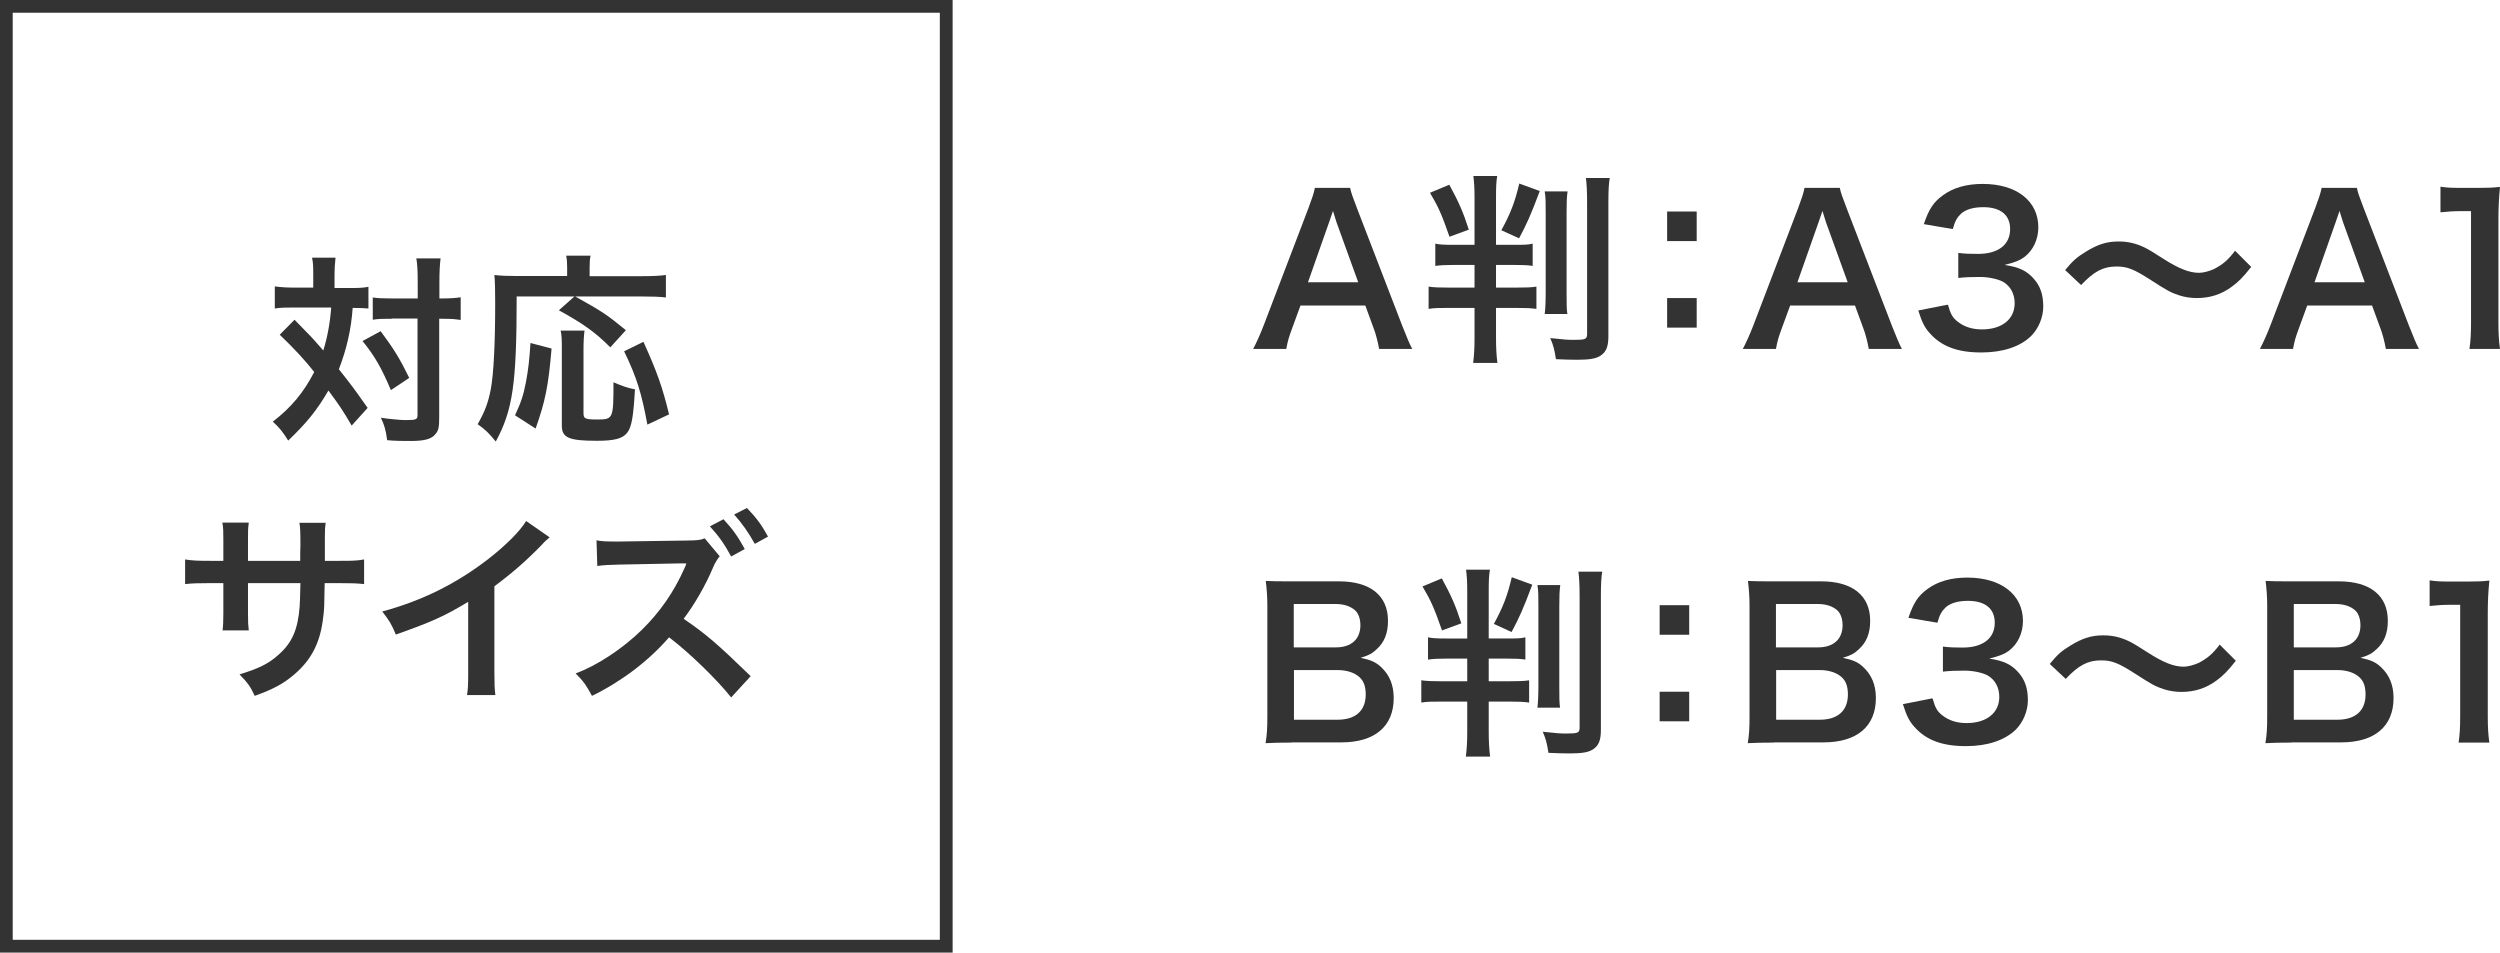 <?xml version="1.0" encoding="UTF-8"?>
<svg id="_レイヤー_2" data-name="レイヤー 2" xmlns="http://www.w3.org/2000/svg" viewBox="0 0 126.82 48.33">
  <defs>
    <style>
      .cls-1 {
        fill: #333;
      }

      .cls-2 {
        fill: none;
        stroke: #333;
        stroke-miterlimit: 10;
        stroke-width: .65px;
      }
    </style>
  </defs>
  <g id="design">
    <g>
      <path class="cls-1" d="M15.89,14.03c0-.46,0-.69-.06-.96h1.19c-.03.28-.05.55-.05.96v.58h.73c.43,0,.68,0,.99-.06v1.1c-.25-.02-.38-.03-.8-.03-.07,1.07-.31,2.11-.7,3.11.65.82.73.93,1.46,1.96l-.81.9c-.43-.74-.59-.98-1.18-1.78-.58,1-1.1,1.64-2.04,2.54-.28-.45-.44-.65-.78-.96.94-.73,1.55-1.46,2.1-2.52-.47-.6-1.04-1.21-1.75-1.89l.75-.76q.21.21.81.83c.08.08.26.28.65.73.21-.67.35-1.44.4-2.18h-1.9c-.38,0-.67,0-.96.05v-1.12c.31.04.62.06,1.02.06h.93v-.58ZM19.31,16.8c.69.93.98,1.41,1.45,2.37l-.93.62c-.48-1.13-.82-1.73-1.44-2.49l.92-.5ZM19.89,16.17c-.44,0-.69,0-.98.05v-1.13c.28.04.52.05.98.05h1.3v-.81c0-.61-.02-.93-.07-1.22h1.23c-.04.32-.06.67-.06,1.22v.81h.12c.43,0,.71-.02.96-.06v1.15q-.08-.01-.24-.03c-.1-.02-.44-.03-.72-.03h-.13v4.96c0,.53-.03.71-.19.89-.19.25-.56.35-1.24.35-.42,0-.8,0-1.21-.04-.07-.51-.14-.77-.32-1.14.37.06.99.12,1.24.12.55,0,.62-.03.62-.25v-4.9h-1.3Z"/>
      <path class="cls-1" d="M26.21,15.03c0,4.47-.2,5.77-1.06,7.37-.33-.41-.53-.61-.92-.88.38-.67.53-1.08.67-1.79.14-.77.22-2.27.22-4.34,0-.74-.01-1.09-.04-1.44.34.04.63.05,1.07.05h2.62v-.45c0-.23-.01-.39-.05-.58h1.24c-.04.16-.05.32-.05.6v.44h2.66c.56,0,.91-.02,1.21-.06v1.14c-.36-.04-.68-.05-1.2-.05h-3.4c1.38.77,1.58.9,2.57,1.71l-.79.87c-.77-.77-1.36-1.19-2.61-1.88l.79-.7h-2.92ZM26.13,21.06c.32-.7.42-1.01.55-1.68.12-.64.17-1.07.23-1.98l1.07.28c-.16,1.9-.32,2.68-.81,4.06l-1.04-.67ZM29.65,16.78c-.03.24-.05.53-.05.96v3.22c0,.28.08.32.7.32.81,0,.82-.04.82-1.89.41.18.74.3,1.09.36-.08,1.41-.17,1.92-.4,2.21s-.65.4-1.52.4c-1.43,0-1.79-.15-1.79-.77v-3.86c0-.46,0-.71-.06-.96h1.21ZM32.84,21.54c-.29-1.58-.54-2.4-1.18-3.72l.98-.48c.68,1.5.96,2.28,1.3,3.68l-1.1.52Z"/>
      <path class="cls-1" d="M15.23,28.45v-.46s.01-.33.01-.33c0-.68-.01-.9-.05-1.14h1.33c-.03.24-.04.29-.04.69q0,.63,0,1.24h.66c.73,0,.93,0,1.33-.07v1.25c-.36-.04-.64-.05-1.31-.05h-.69c-.02,1.23-.02,1.3-.07,1.69-.14,1.31-.59,2.19-1.48,2.95-.55.47-1.06.74-2,1.08-.2-.44-.33-.64-.77-1.09.98-.3,1.47-.54,1.96-.98.7-.61,1-1.28,1.09-2.46.02-.24.02-.48.04-1.19h-2.66v1.54c0,.43.01.6.04.86h-1.33c.03-.23.04-.5.04-.88v-1.52h-.63c-.68,0-.96.01-1.31.05v-1.25c.4.06.61.07,1.33.07h.61v-1.03c0-.43,0-.65-.05-.91h1.34c-.04.34-.04.36-.04.88v1.06h2.67Z"/>
      <path class="cls-1" d="M27.88,27.26c-.17.15-.23.19-.38.36-.77.8-1.54,1.47-2.42,2.12v4.38c0,.56.01.86.05,1.14h-1.44c.05-.3.06-.5.06-1.11v-3.62c-1.2.72-1.78.99-3.67,1.66-.22-.53-.33-.71-.69-1.17,2.03-.55,3.76-1.41,5.39-2.67.91-.71,1.61-1.42,1.91-1.92l1.18.82Z"/>
      <path class="cls-1" d="M37.09,35.38c-.71-.9-2.14-2.29-3.15-3.05-1.03,1.19-2.41,2.24-3.91,2.97-.28-.52-.42-.73-.83-1.14,1.06-.38,2.4-1.26,3.37-2.22.92-.9,1.63-1.94,2.14-3.09l.05-.11.03-.07s0-.04.03-.09c-.11,0-.14,0-.23,0h-.09s-3.08.06-3.08.06c-.55.01-.81.03-1.12.07l-.04-1.3c.29.05.48.06.9.06h.25l3.43-.05c.57-.01.66-.02.91-.11l.76.91c-.1.11-.24.33-.33.55-.39.93-.96,1.91-1.5,2.62,1.14.78,1.7,1.26,3.4,2.91l-.99,1.08ZM36.7,26.34c.45.48.73.87,1.08,1.51l-.69.38c-.34-.63-.63-1.04-1.08-1.53l.69-.36ZM38.29,27.59c-.31-.56-.65-1.05-1.05-1.49l.65-.33c.46.47.75.86,1.07,1.45l-.67.37Z"/>
    </g>
    <g>
      <path class="cls-1" d="M69.96,17.7c-.06-.34-.17-.78-.29-1.08l-.41-1.12h-3.29l-.41,1.12c-.18.49-.23.65-.31,1.08h-1.68c.15-.28.36-.74.54-1.21l2.26-5.92c.19-.51.28-.77.33-1.04h1.79c.05.25.11.41.35,1.04l2.28,5.92c.26.66.38.95.52,1.21h-1.68ZM67.8,11.28c-.04-.11-.07-.24-.18-.58q-.17.48-.2.58l-1.07,3.04h2.55l-1.1-3.04Z"/>
      <path class="cls-1" d="M73.76,13.44c-.42,0-.67.01-.95.05v-1.13c.24.05.45.06.93.06h1.06v-2.38c0-.52-.02-.8-.06-1.11h1.21c-.05.3-.06.56-.06,1.1v2.39h.87c.53,0,.76,0,.99-.06v1.13c-.25-.04-.48-.05-.96-.05h-.9v1.15h.98c.58,0,.82-.01,1.07-.05v1.13c-.28-.04-.52-.05-1.04-.05h-1.01v1.52c0,.47.02.87.07,1.27h-1.23c.05-.42.07-.73.07-1.26v-1.53h-1.29c-.48,0-.75,0-1.04.05v-1.13c.28.04.55.05,1.06.05h1.27v-1.15h-1.05ZM73.52,9.37c.47.86.71,1.4.99,2.28l-.98.36c-.41-1.18-.58-1.54-.99-2.23l.98-.41ZM78.11,9.69c-.46,1.23-.67,1.69-1.05,2.4l-.9-.41c.46-.84.68-1.4.91-2.37l1.04.38ZM79.52,9.71c-.04.28-.05.54-.05,1.07v4.06c0,.51,0,.87.04,1.09h-1.15c.03-.23.05-.63.05-1.1v-4.03c0-.54,0-.81-.05-1.09h1.16ZM81.66,9.02c-.05.29-.07.62-.07,1.24v6.8c0,.52-.11.8-.41.99-.22.14-.54.2-1.17.2-.29,0-.71-.01-1.08-.03-.08-.5-.13-.7-.29-1.07.75.08.88.09,1.19.09.61,0,.68-.03.68-.32v-6.62c0-.59-.02-.96-.06-1.27h1.21Z"/>
      <path class="cls-1" d="M86.07,10.73v1.5h-1.5v-1.5h1.5ZM86.07,15.12v1.5h-1.5v-1.5h1.5Z"/>
      <path class="cls-1" d="M94.8,17.7c-.06-.34-.17-.78-.29-1.08l-.41-1.12h-3.29l-.41,1.12c-.18.49-.23.65-.31,1.08h-1.68c.15-.28.36-.74.54-1.21l2.26-5.92c.19-.51.28-.77.33-1.04h1.79c.05.25.11.41.35,1.04l2.28,5.92c.26.66.38.95.52,1.21h-1.68ZM92.63,11.28c-.04-.11-.07-.24-.18-.58q-.17.48-.2.58l-1.07,3.04h2.55l-1.1-3.04Z"/>
      <path class="cls-1" d="M98.82,15.47c.13.47.23.64.48.84.34.27.75.4,1.24.4,1.02,0,1.66-.52,1.66-1.33,0-.47-.21-.86-.58-1.08-.25-.14-.73-.25-1.18-.25s-.75.01-1.1.05v-1.27c.33.04.55.05,1,.05,1.03,0,1.63-.47,1.63-1.26,0-.71-.48-1.11-1.36-1.11-.5,0-.87.11-1.12.32-.21.2-.31.37-.43.79l-1.47-.25c.26-.76.49-1.12.98-1.47.52-.38,1.19-.57,2.01-.57,1.71,0,2.82.86,2.82,2.2,0,.62-.27,1.18-.71,1.51-.23.17-.45.26-1,.4.73.11,1.11.29,1.47.69.34.38.49.81.49,1.42,0,.55-.24,1.12-.62,1.5-.56.54-1.43.83-2.53.83-1.2,0-2.02-.31-2.61-.98-.26-.29-.39-.55-.58-1.15l1.47-.29Z"/>
      <path class="cls-1" d="M104.77,13.69c.38-.46.57-.63,1.02-.91.63-.39,1.09-.53,1.68-.53.47,0,.88.09,1.33.31q.27.13.93.56c.78.5,1.33.72,1.82.72.22,0,.51-.08.76-.19.44-.23.71-.45,1.07-.93l.82.82c-.42.53-.64.75-.98,1-.52.39-1.11.58-1.78.58-.31,0-.63-.05-.9-.14-.4-.13-.61-.24-1.41-.76-.9-.58-1.22-.7-1.77-.7-.67,0-1.14.25-1.79.94l-.81-.76Z"/>
      <path class="cls-1" d="M121.03,17.7c-.06-.34-.17-.78-.29-1.08l-.41-1.12h-3.29l-.41,1.12c-.18.49-.23.65-.31,1.08h-1.68c.15-.28.36-.74.54-1.21l2.26-5.92c.19-.51.28-.77.33-1.04h1.79c.05.25.11.41.35,1.04l2.28,5.92c.26.66.38.95.52,1.21h-1.68ZM118.86,11.28c-.04-.11-.07-.24-.18-.58q-.17.48-.2.58l-1.07,3.04h2.55l-1.1-3.04Z"/>
      <path class="cls-1" d="M125.27,17.7c.06-.4.08-.8.08-1.33v-5.66h-.49c-.38,0-.68.02-1.06.06v-1.3c.32.05.54.06,1.03.06h.94c.52,0,.68-.01,1.05-.05-.06.61-.08,1.08-.08,1.69v5.2c0,.54.02.91.08,1.33h-1.55Z"/>
      <path class="cls-1" d="M65.51,37.67c-.6,0-.89.01-1.31.03.07-.43.09-.73.09-1.39v-5.58c0-.47-.03-.84-.08-1.26.43.02.6.02,1.29.02h2.42c1.59,0,2.49.72,2.49,2,0,.63-.18,1.09-.58,1.45-.23.22-.41.31-.81.43.52.11.76.21,1.04.47.42.39.64.9.64,1.57,0,1.44-.96,2.25-2.66,2.25h-2.53ZM67.77,32.84c.78,0,1.24-.42,1.24-1.12,0-.33-.1-.61-.27-.76-.23-.21-.58-.32-.99-.32h-2.12v2.2h2.14ZM65.64,36.51h2.21c.91,0,1.43-.45,1.43-1.28,0-.41-.1-.69-.33-.89-.26-.23-.65-.35-1.12-.35h-2.19v2.53Z"/>
      <path class="cls-1" d="M73.39,33.41c-.42,0-.67.01-.95.05v-1.13c.24.05.45.06.93.06h1.06v-2.38c0-.52-.02-.8-.06-1.11h1.21c-.05.3-.06.56-.06,1.1v2.39h.87c.53,0,.76,0,.99-.06v1.13c-.25-.04-.48-.05-.96-.05h-.9v1.15h.98c.58,0,.82-.01,1.07-.05v1.13c-.28-.04-.52-.05-1.04-.05h-1.01v1.52c0,.47.02.87.07,1.27h-1.23c.05-.42.07-.73.07-1.26v-1.53h-1.29c-.48,0-.75,0-1.04.05v-1.13c.28.04.55.05,1.06.05h1.27v-1.15h-1.05ZM73.14,29.34c.47.86.71,1.4.99,2.28l-.98.36c-.41-1.18-.58-1.54-.99-2.23l.98-.41ZM77.73,29.66c-.46,1.23-.67,1.69-1.05,2.4l-.9-.41c.46-.84.68-1.4.91-2.37l1.04.38ZM79.15,29.68c-.04.28-.05.54-.05,1.07v4.06c0,.51,0,.87.04,1.09h-1.15c.03-.23.05-.63.05-1.1v-4.03c0-.54,0-.81-.05-1.09h1.16ZM81.28,28.99c-.05.29-.07.62-.07,1.24v6.8c0,.52-.11.8-.41.99-.22.14-.54.2-1.17.2-.29,0-.71-.01-1.08-.03-.08-.5-.13-.7-.29-1.07.75.08.88.09,1.19.09.61,0,.68-.03.68-.32v-6.62c0-.59-.02-.96-.06-1.27h1.21Z"/>
      <path class="cls-1" d="M85.69,30.7v1.5h-1.5v-1.5h1.5ZM85.69,35.09v1.5h-1.5v-1.5h1.5Z"/>
      <path class="cls-1" d="M89.97,37.67c-.6,0-.89.01-1.31.03.07-.43.09-.73.09-1.39v-5.58c0-.47-.03-.84-.08-1.26.43.02.6.02,1.29.02h2.42c1.59,0,2.49.72,2.49,2,0,.63-.18,1.09-.58,1.45-.23.22-.41.31-.81.43.52.11.76.21,1.04.47.42.39.64.9.64,1.57,0,1.44-.96,2.25-2.66,2.25h-2.53ZM92.23,32.84c.78,0,1.24-.42,1.24-1.12,0-.33-.1-.61-.27-.76-.23-.21-.58-.32-.99-.32h-2.12v2.2h2.14ZM90.1,36.51h2.21c.91,0,1.43-.45,1.43-1.28,0-.41-.1-.69-.33-.89-.26-.23-.65-.35-1.12-.35h-2.19v2.53Z"/>
      <path class="cls-1" d="M98.04,35.44c.13.47.23.64.48.84.34.27.75.4,1.24.4,1.02,0,1.66-.52,1.66-1.33,0-.47-.21-.86-.58-1.08-.25-.14-.73-.25-1.18-.25s-.75.01-1.1.05v-1.27c.33.04.55.05,1,.05,1.03,0,1.63-.47,1.63-1.26,0-.71-.48-1.11-1.36-1.11-.5,0-.87.11-1.12.32-.21.2-.31.37-.43.79l-1.47-.25c.26-.76.49-1.12.98-1.47.52-.38,1.19-.57,2.01-.57,1.71,0,2.82.86,2.82,2.2,0,.62-.27,1.18-.71,1.51-.23.17-.45.26-1,.4.73.11,1.11.29,1.47.69.34.38.49.81.49,1.42,0,.55-.24,1.12-.62,1.5-.57.54-1.43.83-2.53.83-1.2,0-2.02-.31-2.61-.98-.26-.29-.39-.55-.58-1.15l1.47-.29Z"/>
      <path class="cls-1" d="M103.99,33.67c.38-.46.56-.63,1.02-.91.63-.39,1.09-.53,1.68-.53.47,0,.88.09,1.33.31q.27.13.93.56c.78.5,1.32.72,1.82.72.22,0,.51-.08.76-.19.44-.23.71-.45,1.07-.93l.82.82c-.42.53-.64.75-.98,1-.52.39-1.11.58-1.78.58-.31,0-.63-.05-.9-.14-.4-.13-.61-.24-1.41-.76-.9-.58-1.22-.7-1.77-.7-.67,0-1.14.25-1.79.94l-.81-.76Z"/>
      <path class="cls-1" d="M116.23,37.67c-.6,0-.89.01-1.31.03.07-.43.09-.73.09-1.39v-5.58c0-.47-.03-.84-.08-1.26.43.02.6.02,1.29.02h2.42c1.59,0,2.49.72,2.49,2,0,.63-.18,1.09-.58,1.45-.23.22-.41.31-.81.43.52.11.76.21,1.04.47.42.39.64.9.64,1.57,0,1.44-.96,2.25-2.66,2.25h-2.53ZM118.5,32.84c.78,0,1.24-.42,1.24-1.12,0-.33-.1-.61-.27-.76-.23-.21-.58-.32-.99-.32h-2.12v2.2h2.14ZM116.36,36.51h2.21c.91,0,1.43-.45,1.43-1.28,0-.41-.1-.69-.33-.89-.26-.23-.65-.35-1.12-.35h-2.19v2.53Z"/>
      <path class="cls-1" d="M124.72,37.67c.06-.4.08-.8.08-1.33v-5.66h-.49c-.38,0-.68.02-1.06.06v-1.3c.32.05.54.06,1.03.06h.95c.52,0,.68-.01,1.05-.05-.06.61-.08,1.08-.08,1.69v5.2c0,.54.02.91.08,1.33h-1.55Z"/>
    </g>
    <rect class="cls-2" x=".32" y=".32" width="47.68" height="47.68"/>
  </g>
</svg>